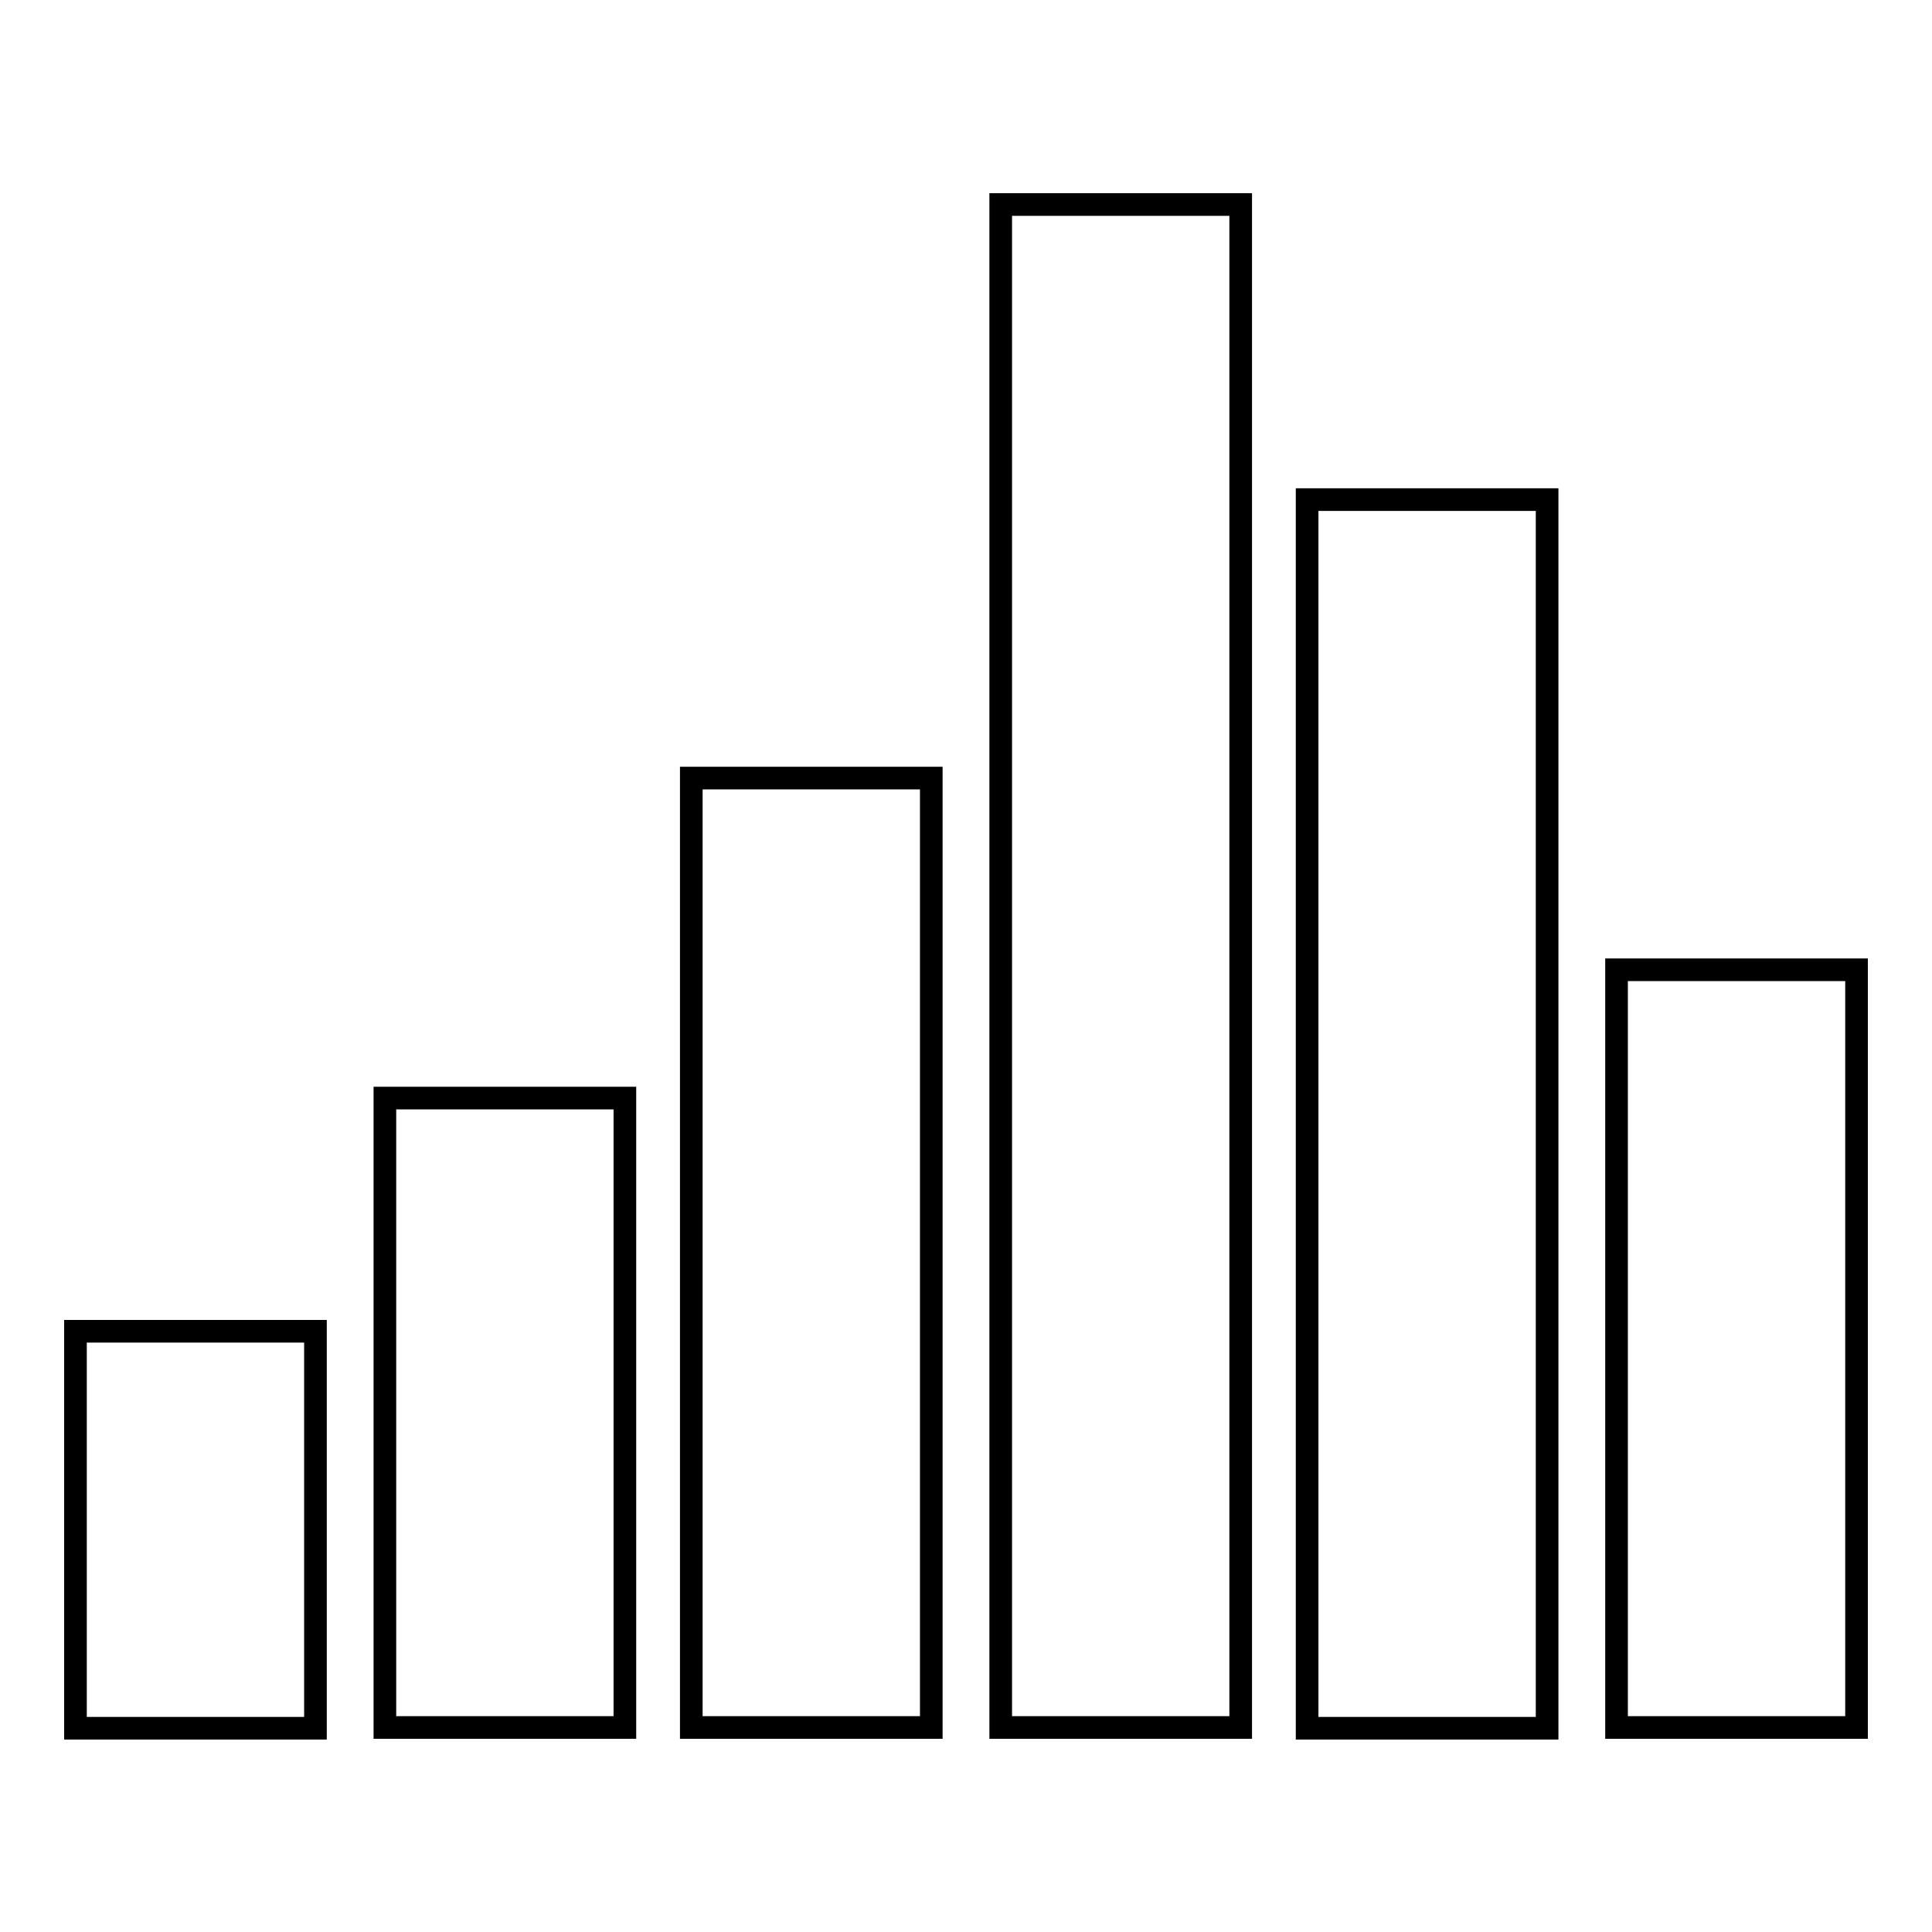 <?xml version="1.0" encoding="utf-8"?>
<!-- Svg Vector Icons : http://www.onlinewebfonts.com/icon -->
<!DOCTYPE svg PUBLIC "-//W3C//DTD SVG 1.1//EN" "http://www.w3.org/Graphics/SVG/1.1/DTD/svg11.dtd">
<svg version="1.1" xmlns="http://www.w3.org/2000/svg" xmlns:xlink="http://www.w3.org/1999/xlink" x="0px" y="0px" viewBox="0 0 256 256" enable-background="new 0 0 256 256" xml:space="preserve">
<g><g><g><path stroke-width="3" fill-opacity="0" stroke="#000000"  d="M132.6,128v100.9h15.9h15.9V128V27.1h-15.9h-15.9V128z"/><path stroke-width="3" fill-opacity="0" stroke="#000000"  d="M173.2,147.6v81.4h15.9H205v-81.4V66.2h-15.9h-15.9V147.6z"/><path stroke-width="3" fill-opacity="0" stroke="#000000"  d="M91.6,166v62.9h15.9h15.9V166v-62.9h-15.9H91.6V166z"/><path stroke-width="3" fill-opacity="0" stroke="#000000"  d="M214.2,178.7v50.2h15.9H246v-50.2v-50.2h-15.9h-15.9L214.2,178.7L214.2,178.7z"/><path stroke-width="3" fill-opacity="0" stroke="#000000"  d="M51,187.2v41.7h15.9h15.9v-41.7v-41.7H66.9H51V187.2L51,187.2z"/><path stroke-width="3" fill-opacity="0" stroke="#000000"  d="M10,202.7v26.3h15.9h15.9v-26.3v-26.3H25.9H10V202.7z"/></g></g></g>
</svg>